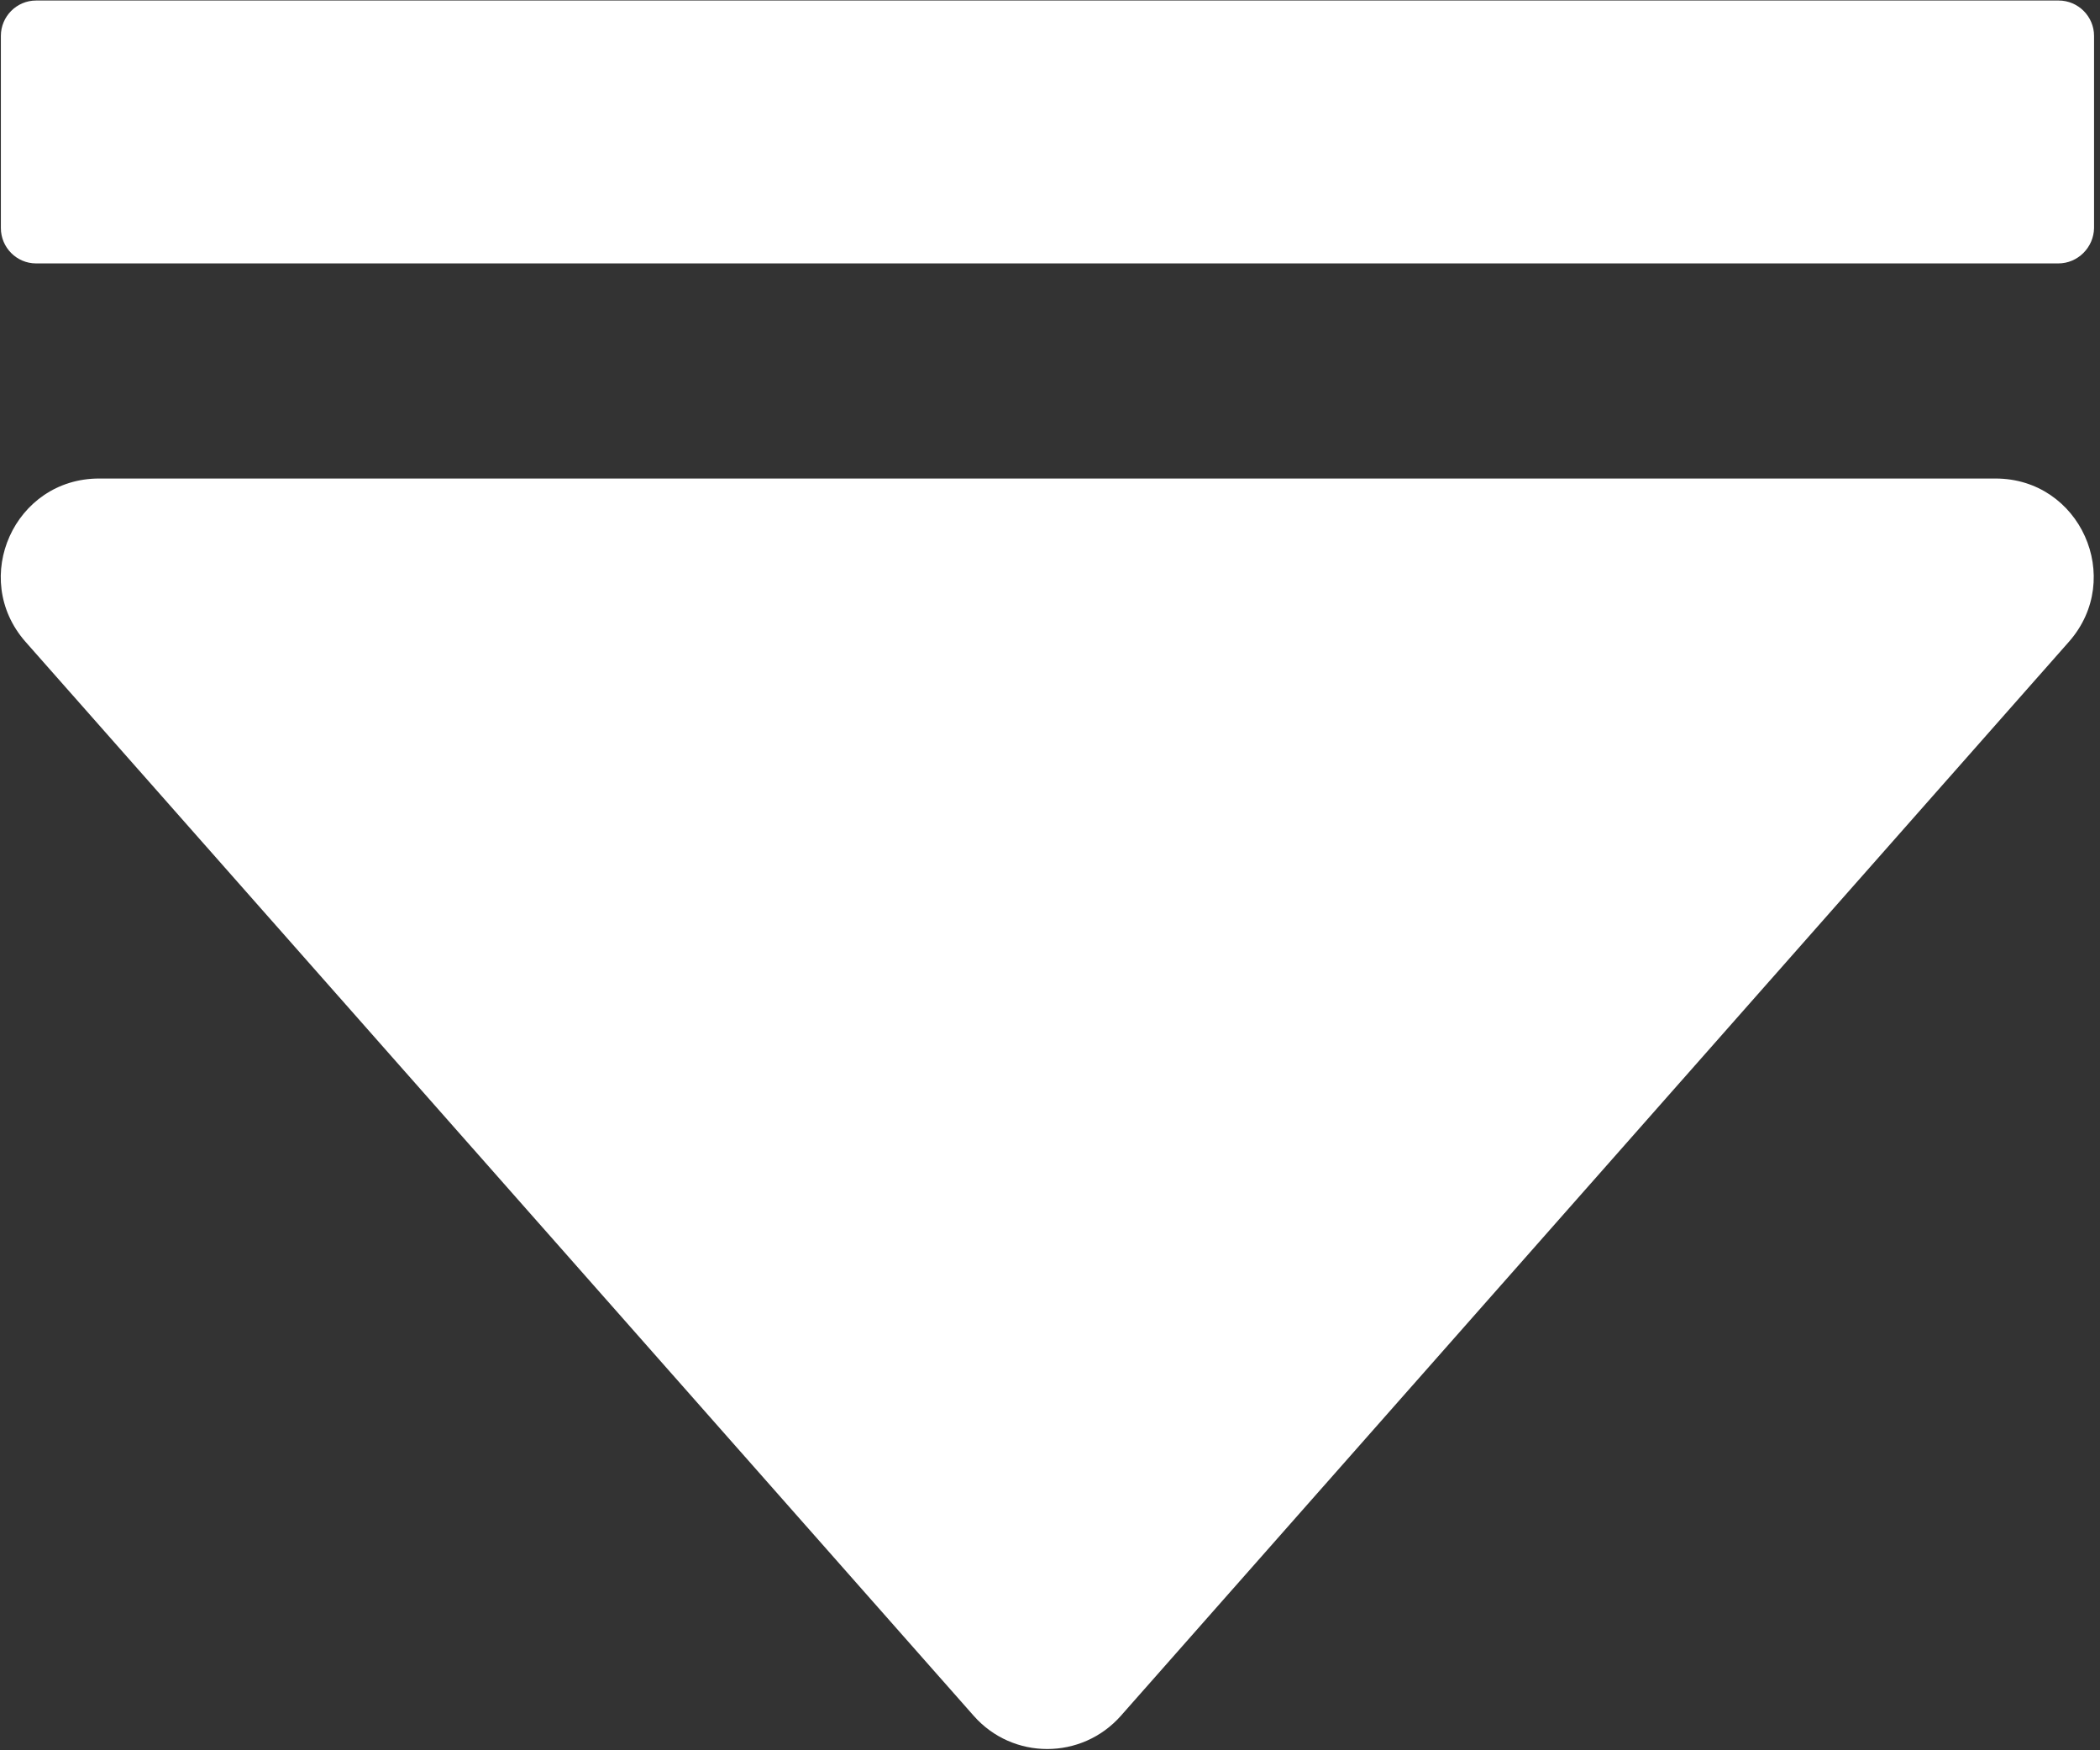 <?xml version="1.0" encoding="UTF-8"?>
<svg width="12px" height="10px" viewBox="0 0 12 10" version="1.1" xmlns="http://www.w3.org/2000/svg" xmlns:xlink="http://www.w3.org/1999/xlink">
    <rect x="0" y="0" width="12" height="10" fill="#333333" stroke="none"/>
    <!-- Generator: Sketch 63 (92445) - https://sketch.com -->
    <title>收回-</title>
    <desc>Created with Sketch.</desc>
    <g id="PC端/小程序-第6期优化" stroke="none" stroke-width="1" fill="none" fill-rule="evenodd">
        <g id="作品采购-词" transform="translate(-1621, -1005)" fill="#FFFFFF" fill-rule="nonzero">
            <g id="收回" transform="translate(1600, 1000)">
                <g id="收回-" transform="translate(27, 10) scale(1, -1) translate(-27, -10) translate(21, 5)">
                    <path d="M0.145,6.334 L5.564,0.197 C5.787,-0.056 6.181,-0.056 6.405,0.197 L11.823,6.334 C12.142,6.697 11.886,7.266 11.403,7.266 L0.566,7.266 C0.083,7.266 -0.173,6.697 0.145,6.334 Z M11.762,8.495 L0.206,8.495 C0.095,8.495 0.005,8.586 0.005,8.697 L0.005,9.795 C0.005,9.906 0.095,9.997 0.206,9.997 L11.764,9.997 C11.875,9.997 11.966,9.906 11.966,9.795 L11.966,8.697 C11.964,8.586 11.873,8.495 11.762,8.495 Z" id="形状"></path>
                </g>
            </g>
        </g>
    </g>
</svg>
